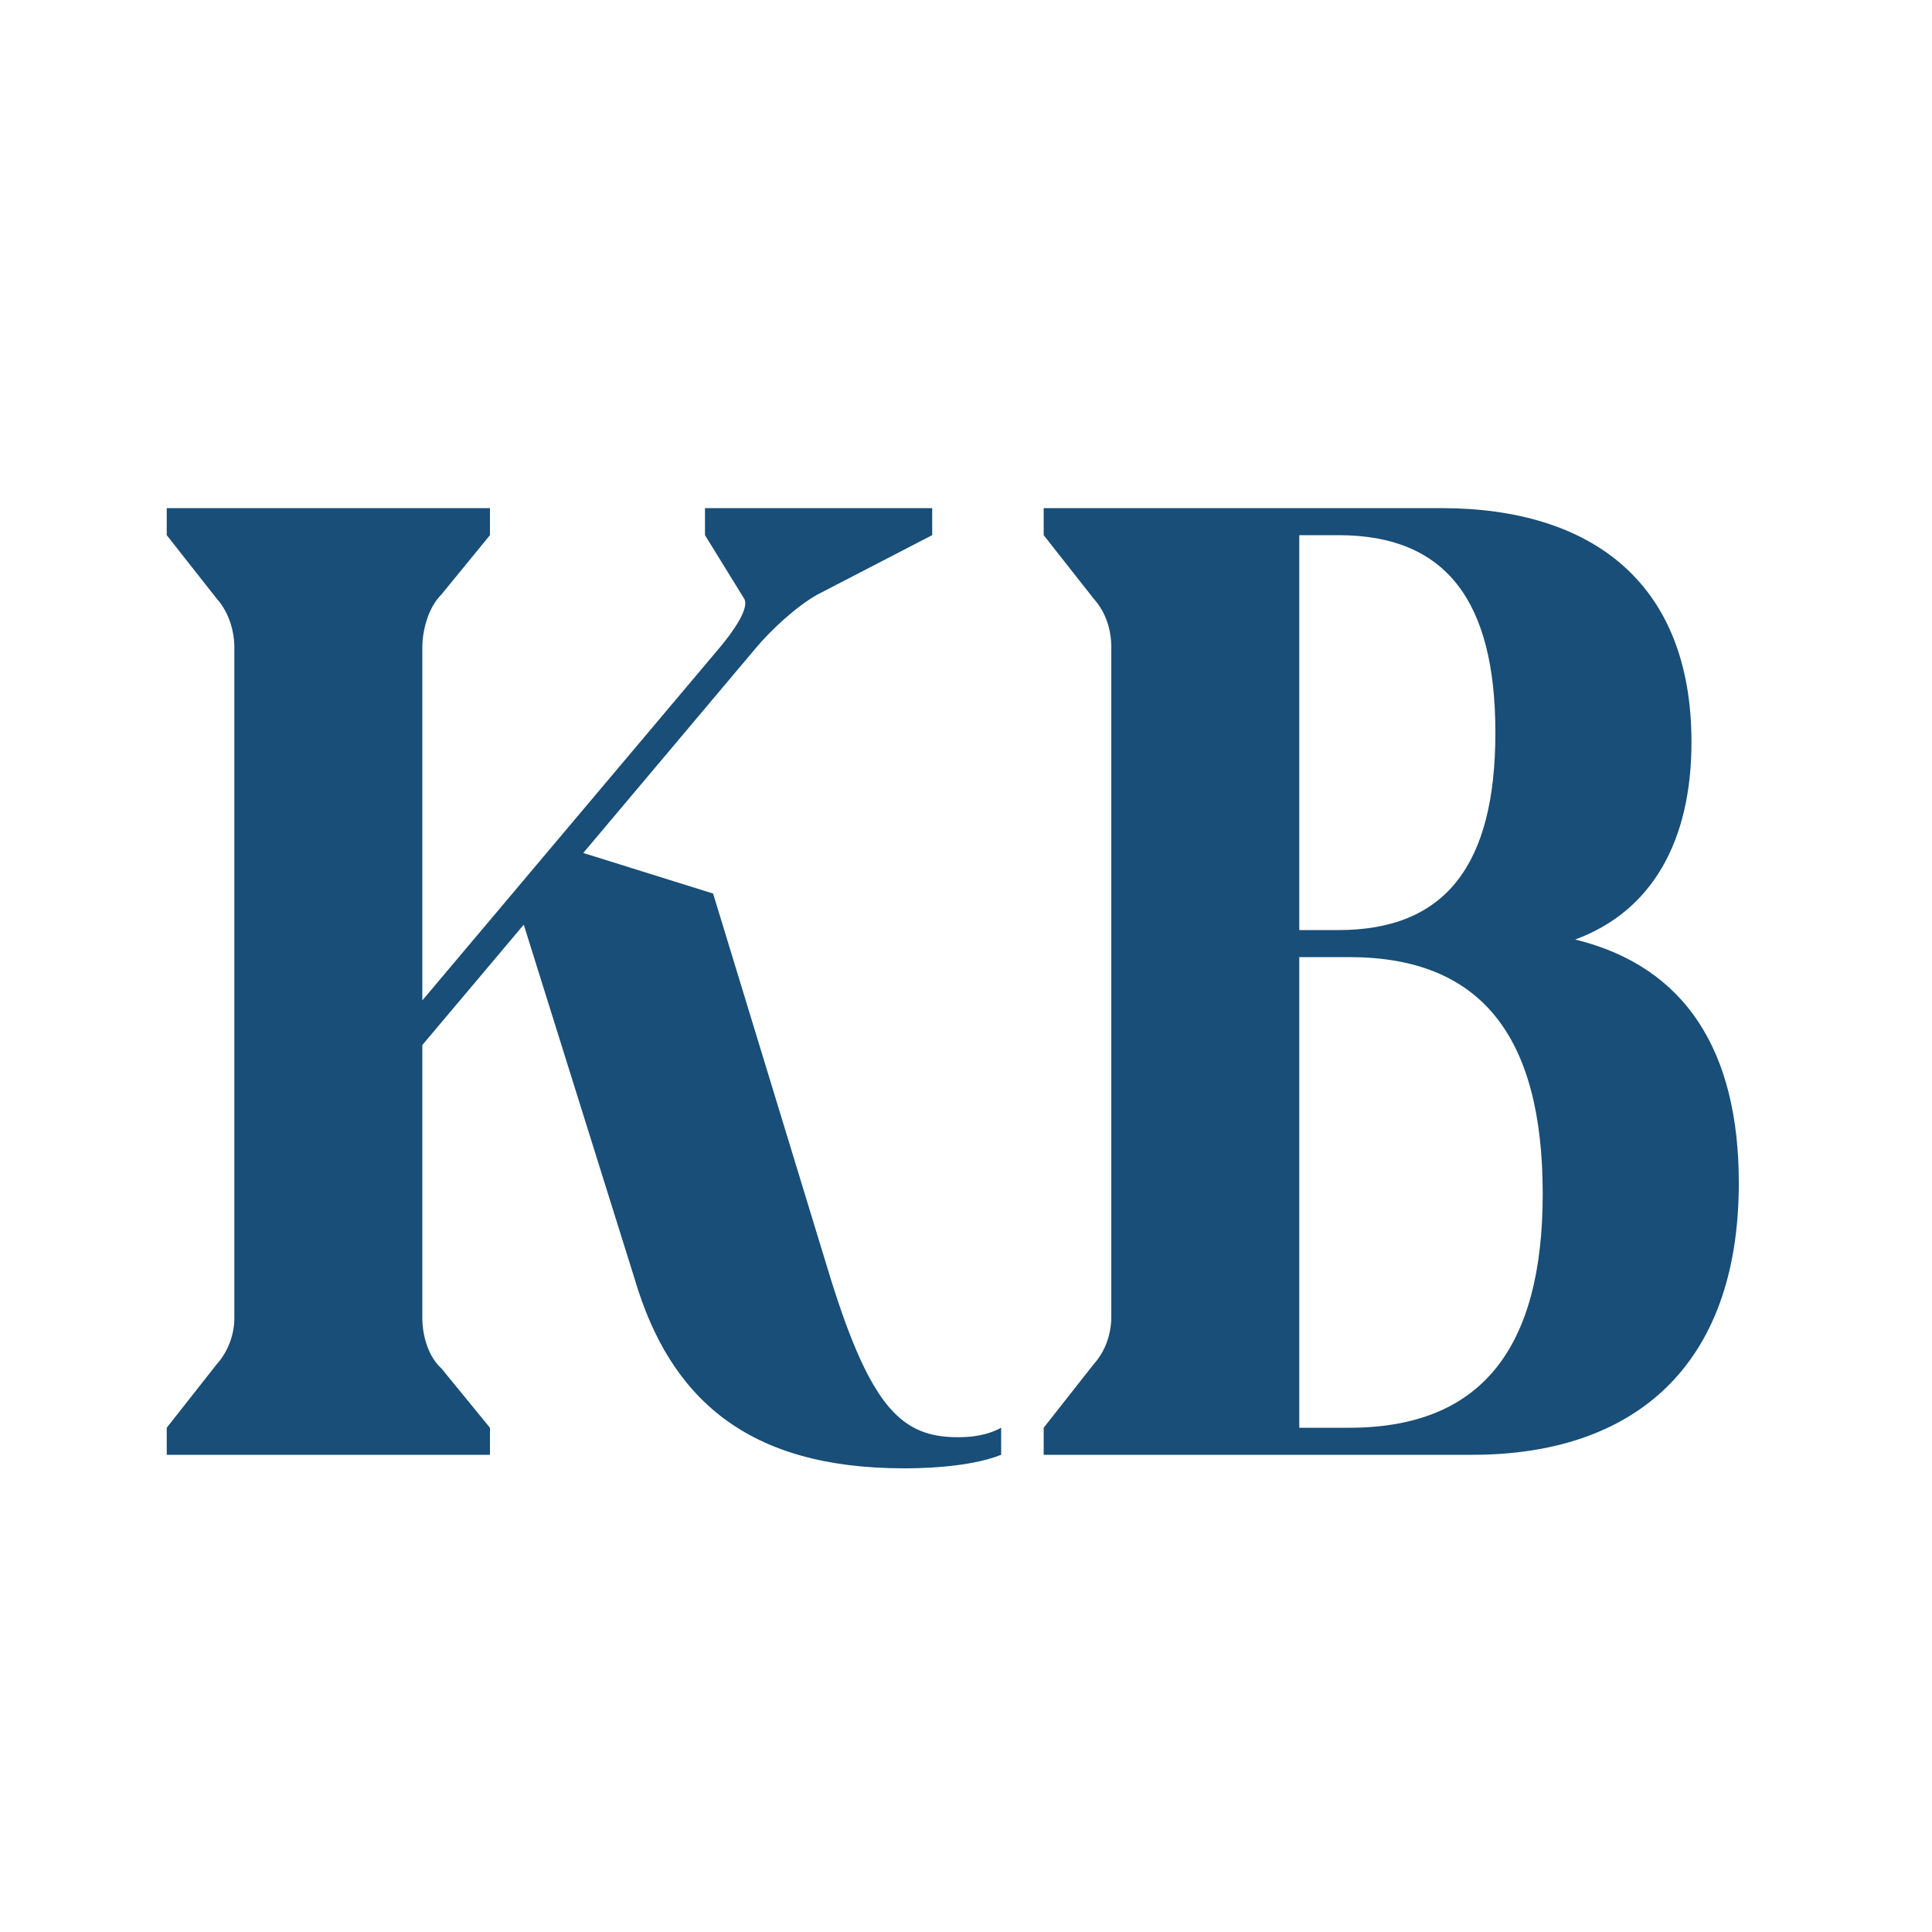 <svg width="1000" height="1000" viewBox="0 0 1000 1000" fill="none" xmlns="http://www.w3.org/2000/svg">
<path d="M253.6 739V753H86.3V739L112.2 706.1C118.5 699.1 121.3 690 121.3 682.3V335.1C121.3 326.7 118.5 316.9 112.2 309.9L86.3 277V263H253.6V277L228.4 307.8C221.4 314.8 218.6 326.7 218.6 335.1V517.8L372.6 335.1C379.6 326.7 388 314.8 385.2 309.9L364.9 277V263H482.5V277L423 307.8C411.8 314.1 398.5 326.7 391.5 335.1L301.9 441.5L369.1 462.5L430 662C451 729.2 467.1 743.9 495.8 743.9C502.1 743.9 510.5 743.2 518.2 739V753C500.7 760 473.4 760 467.8 760C386.6 760 346.7 723.6 328.5 662L271.1 478.6L218.6 540.9V682.3C218.6 690.7 221.4 701.9 228.4 708.2L253.6 739ZM900.006 612.3C900.006 707.5 845.406 753 762.106 753H540.206V739L566.106 706.1C572.406 699.1 575.206 690 575.206 681.6V335.1C575.206 326 572.406 316.9 566.106 309.9L540.206 277V263H746.006C823.706 263 875.506 301.5 875.506 384.1C875.506 435.2 855.206 471.6 815.306 486.3C872.706 500.3 900.006 544.4 900.006 612.3ZM672.506 277V481.4H692.806C748.106 481.4 774.006 447.8 774.006 379.2C774.006 310.6 748.106 277 692.806 277H672.506ZM672.506 739H698.406C766.306 739 798.506 698.4 798.506 617.9C798.506 536 766.306 495.4 698.406 495.4H672.506V739Z" fill="#184E77"/>
</svg>

